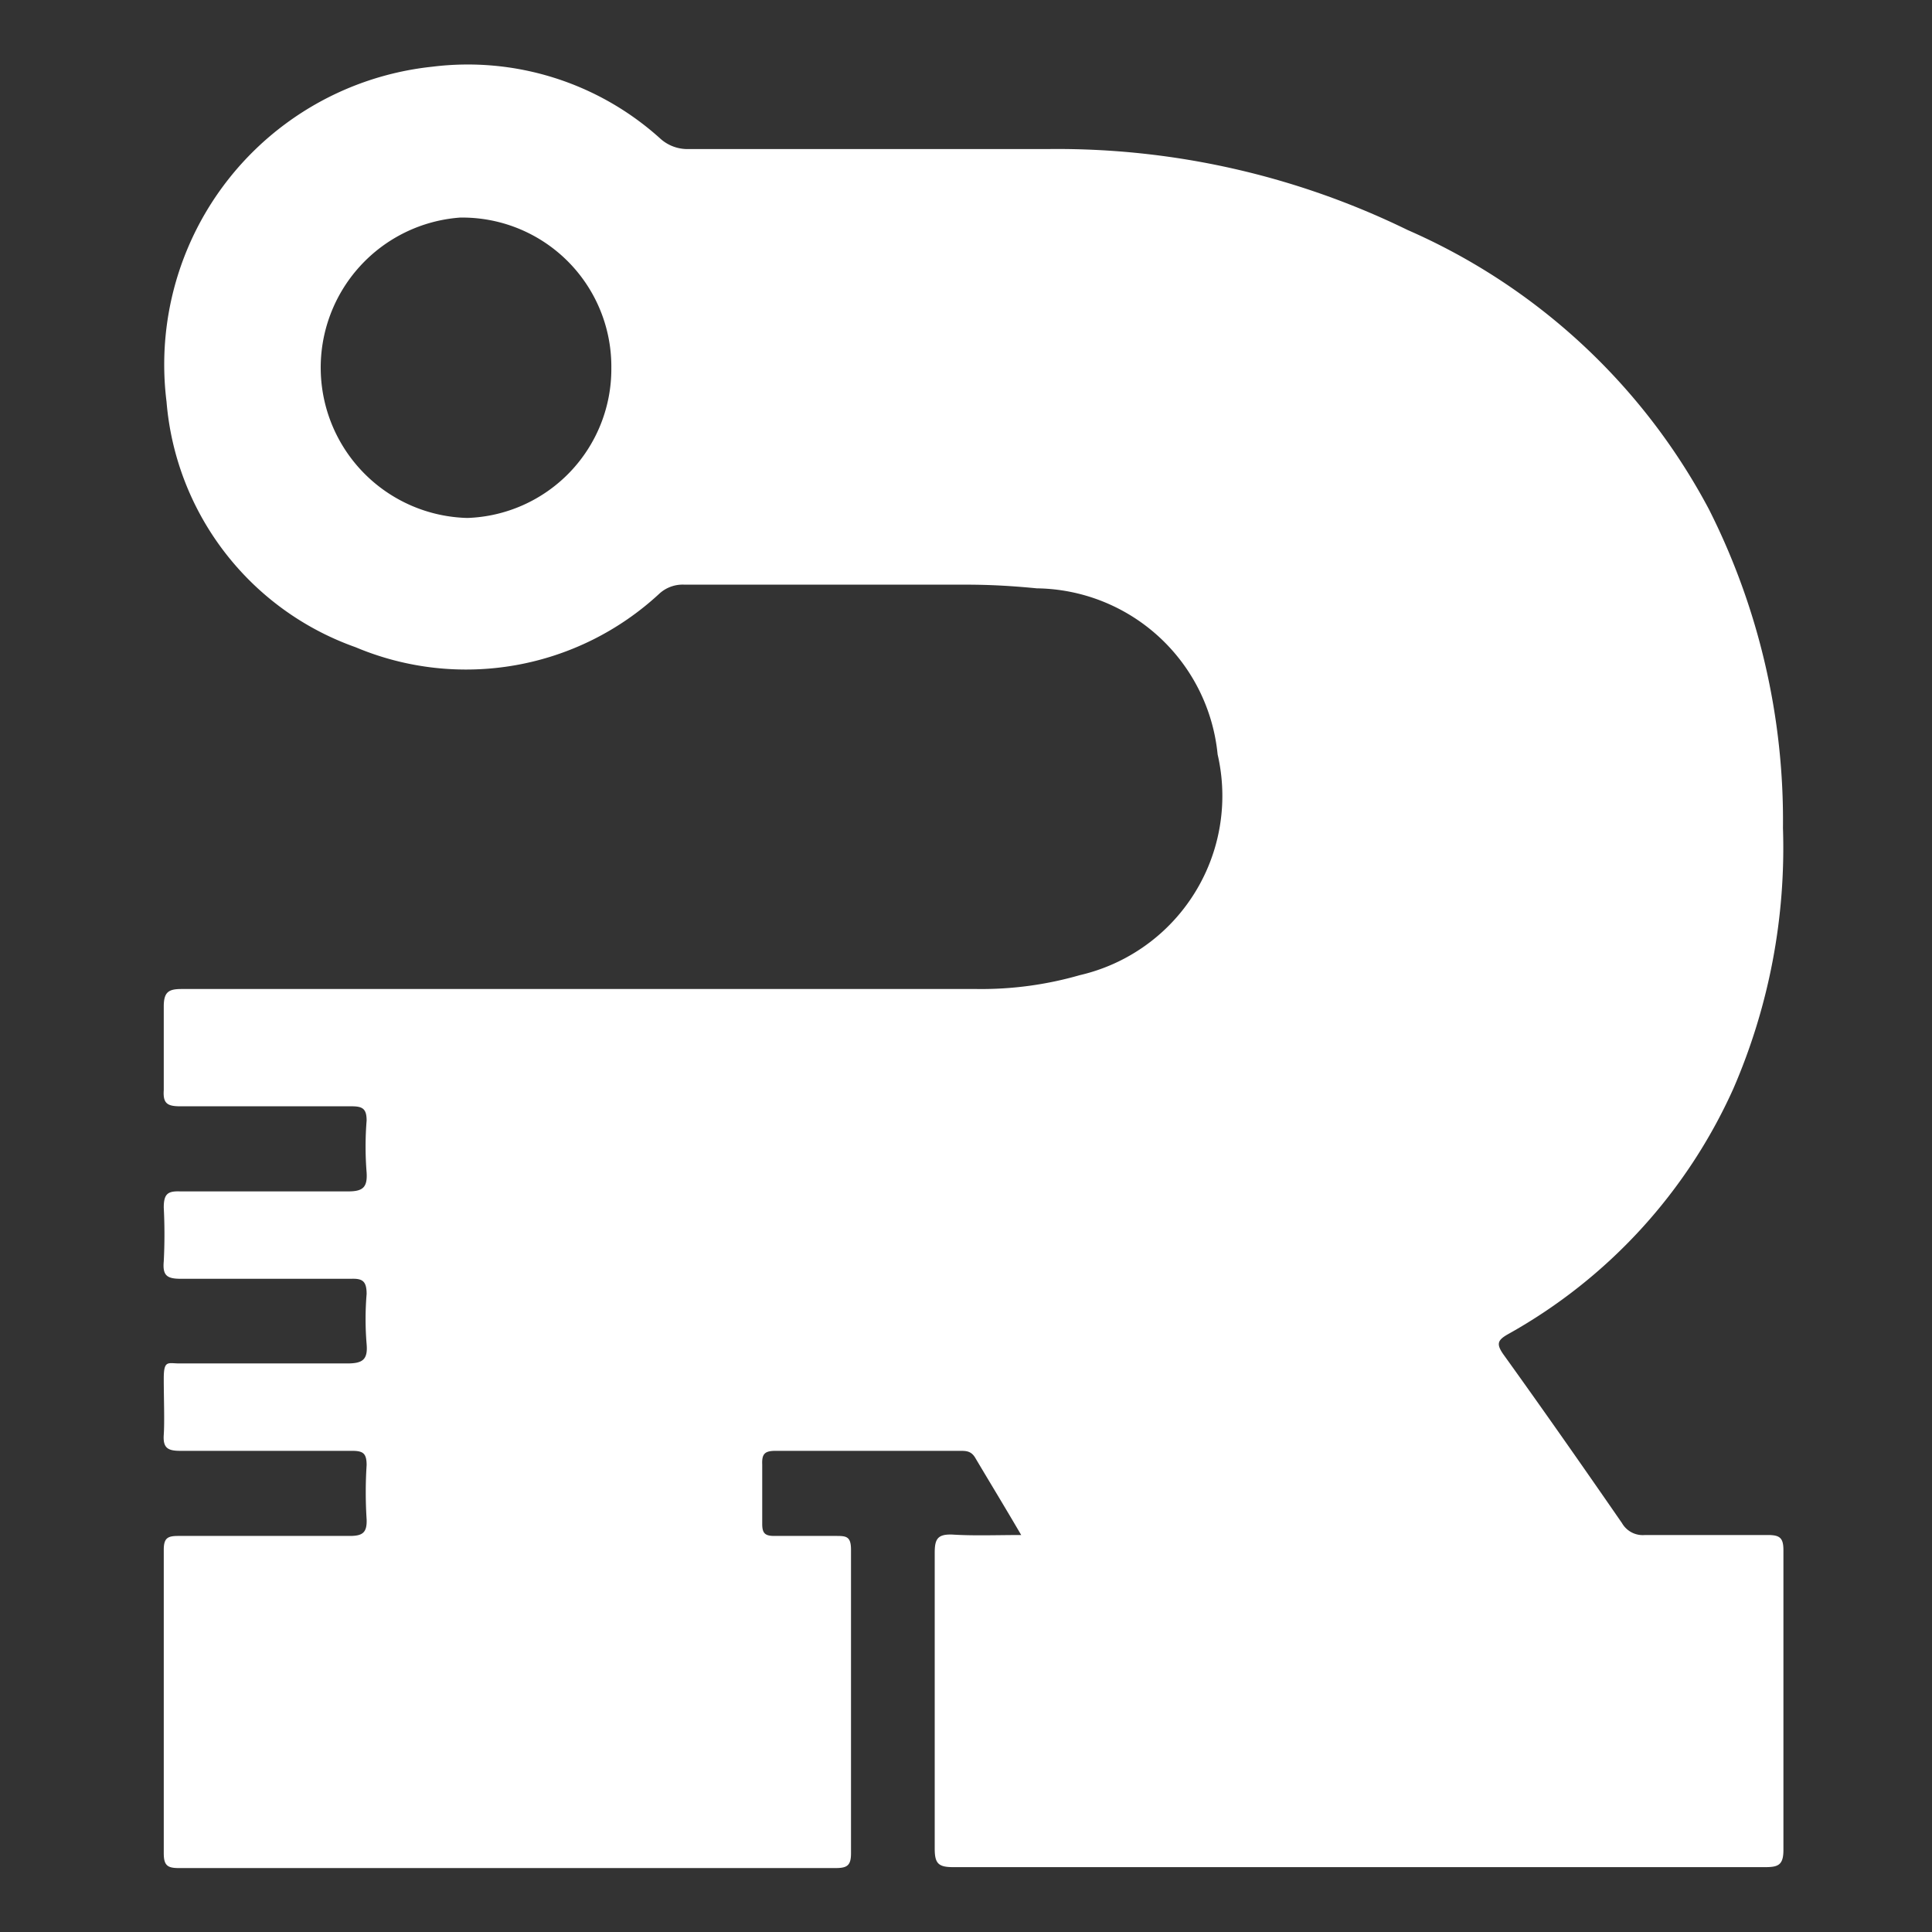 <svg id="Layer_1" data-name="Layer 1" xmlns="http://www.w3.org/2000/svg" viewBox="0 0 42 42"><rect x="0" y="0" width="42" height="42" fill="#333333" stroke="none"/><defs><style>.cls-1{fill:#fff;}</style></defs><title>84 x 84</title><path class="cls-1" d="M22.2,33.37c-.35-.6-.68-1.14-1-1.68-.09-.15-.2-.15-.34-.15h-4c-.24,0-.3.07-.29.3,0,.43,0,.86,0,1.29,0,.2.06.26.26.26.44,0,.89,0,1.33,0,.23,0,.34,0,.34.3q0,3.3,0,6.6c0,.26-.08.32-.33.32q-7.14,0-14.29,0c-.24,0-.32-.06-.32-.32q0-3.3,0-6.6c0-.26.09-.3.32-.3,1.24,0,2.48,0,3.73,0,.28,0,.37-.08.36-.36a9.29,9.29,0,0,1,0-1.18c0-.26-.08-.31-.32-.31H3.92c-.27,0-.38-.06-.36-.35s0-.81,0-1.22.09-.33.34-.33c1.22,0,2.43,0,3.65,0,.33,0,.45-.08.42-.42a6.61,6.61,0,0,1,0-1.09c0-.28-.09-.34-.34-.33-1.23,0-2.46,0-3.69,0-.3,0-.41-.06-.38-.38a11.42,11.42,0,0,0,0-1.17c0-.3.09-.36.36-.35,1.22,0,2.43,0,3.65,0,.32,0,.42-.09.4-.41a7.1,7.1,0,0,1,0-1.13c0-.26-.09-.31-.33-.31H3.92c-.28,0-.38-.06-.36-.35,0-.61,0-1.22,0-1.82,0-.32.11-.38.39-.38H21.23a7.71,7.71,0,0,0,2.24-.3,4,4,0,0,0,3-4.8,4,4,0,0,0-3.93-3.61c-.51-.05-1-.08-1.54-.08H14.88a.75.75,0,0,0-.54.19,6.18,6.18,0,0,1-6.61,1.17A6.2,6.2,0,0,1,3.62,8.73,6.51,6.51,0,0,1,9.4,1.45,6.24,6.24,0,0,1,14.34,3a.88.88,0,0,0,.64.24c2.61,0,5.21,0,7.82,0A17.34,17.34,0,0,1,30.6,5a13.56,13.56,0,0,1,6.55,6.07A15,15,0,0,1,38.76,18a13.15,13.15,0,0,1-1.08,5.67A11.51,11.51,0,0,1,32.79,29c-.23.13-.27.21-.11.44.87,1.21,1.73,2.44,2.58,3.67a.52.52,0,0,0,.5.26h2.67c.26,0,.34.06.34.33,0,2.18,0,4.35,0,6.52,0,.33-.12.37-.4.37H20.72c-.32,0-.4-.08-.4-.4,0-2.15,0-4.29,0-6.44,0-.3.07-.4.38-.39C21.18,33.39,21.66,33.37,22.2,33.37ZM13.29,8A3.24,3.24,0,0,0,10,4.73a3.27,3.27,0,0,0,.16,6.53A3.24,3.24,0,0,0,13.29,8Z"/></svg>